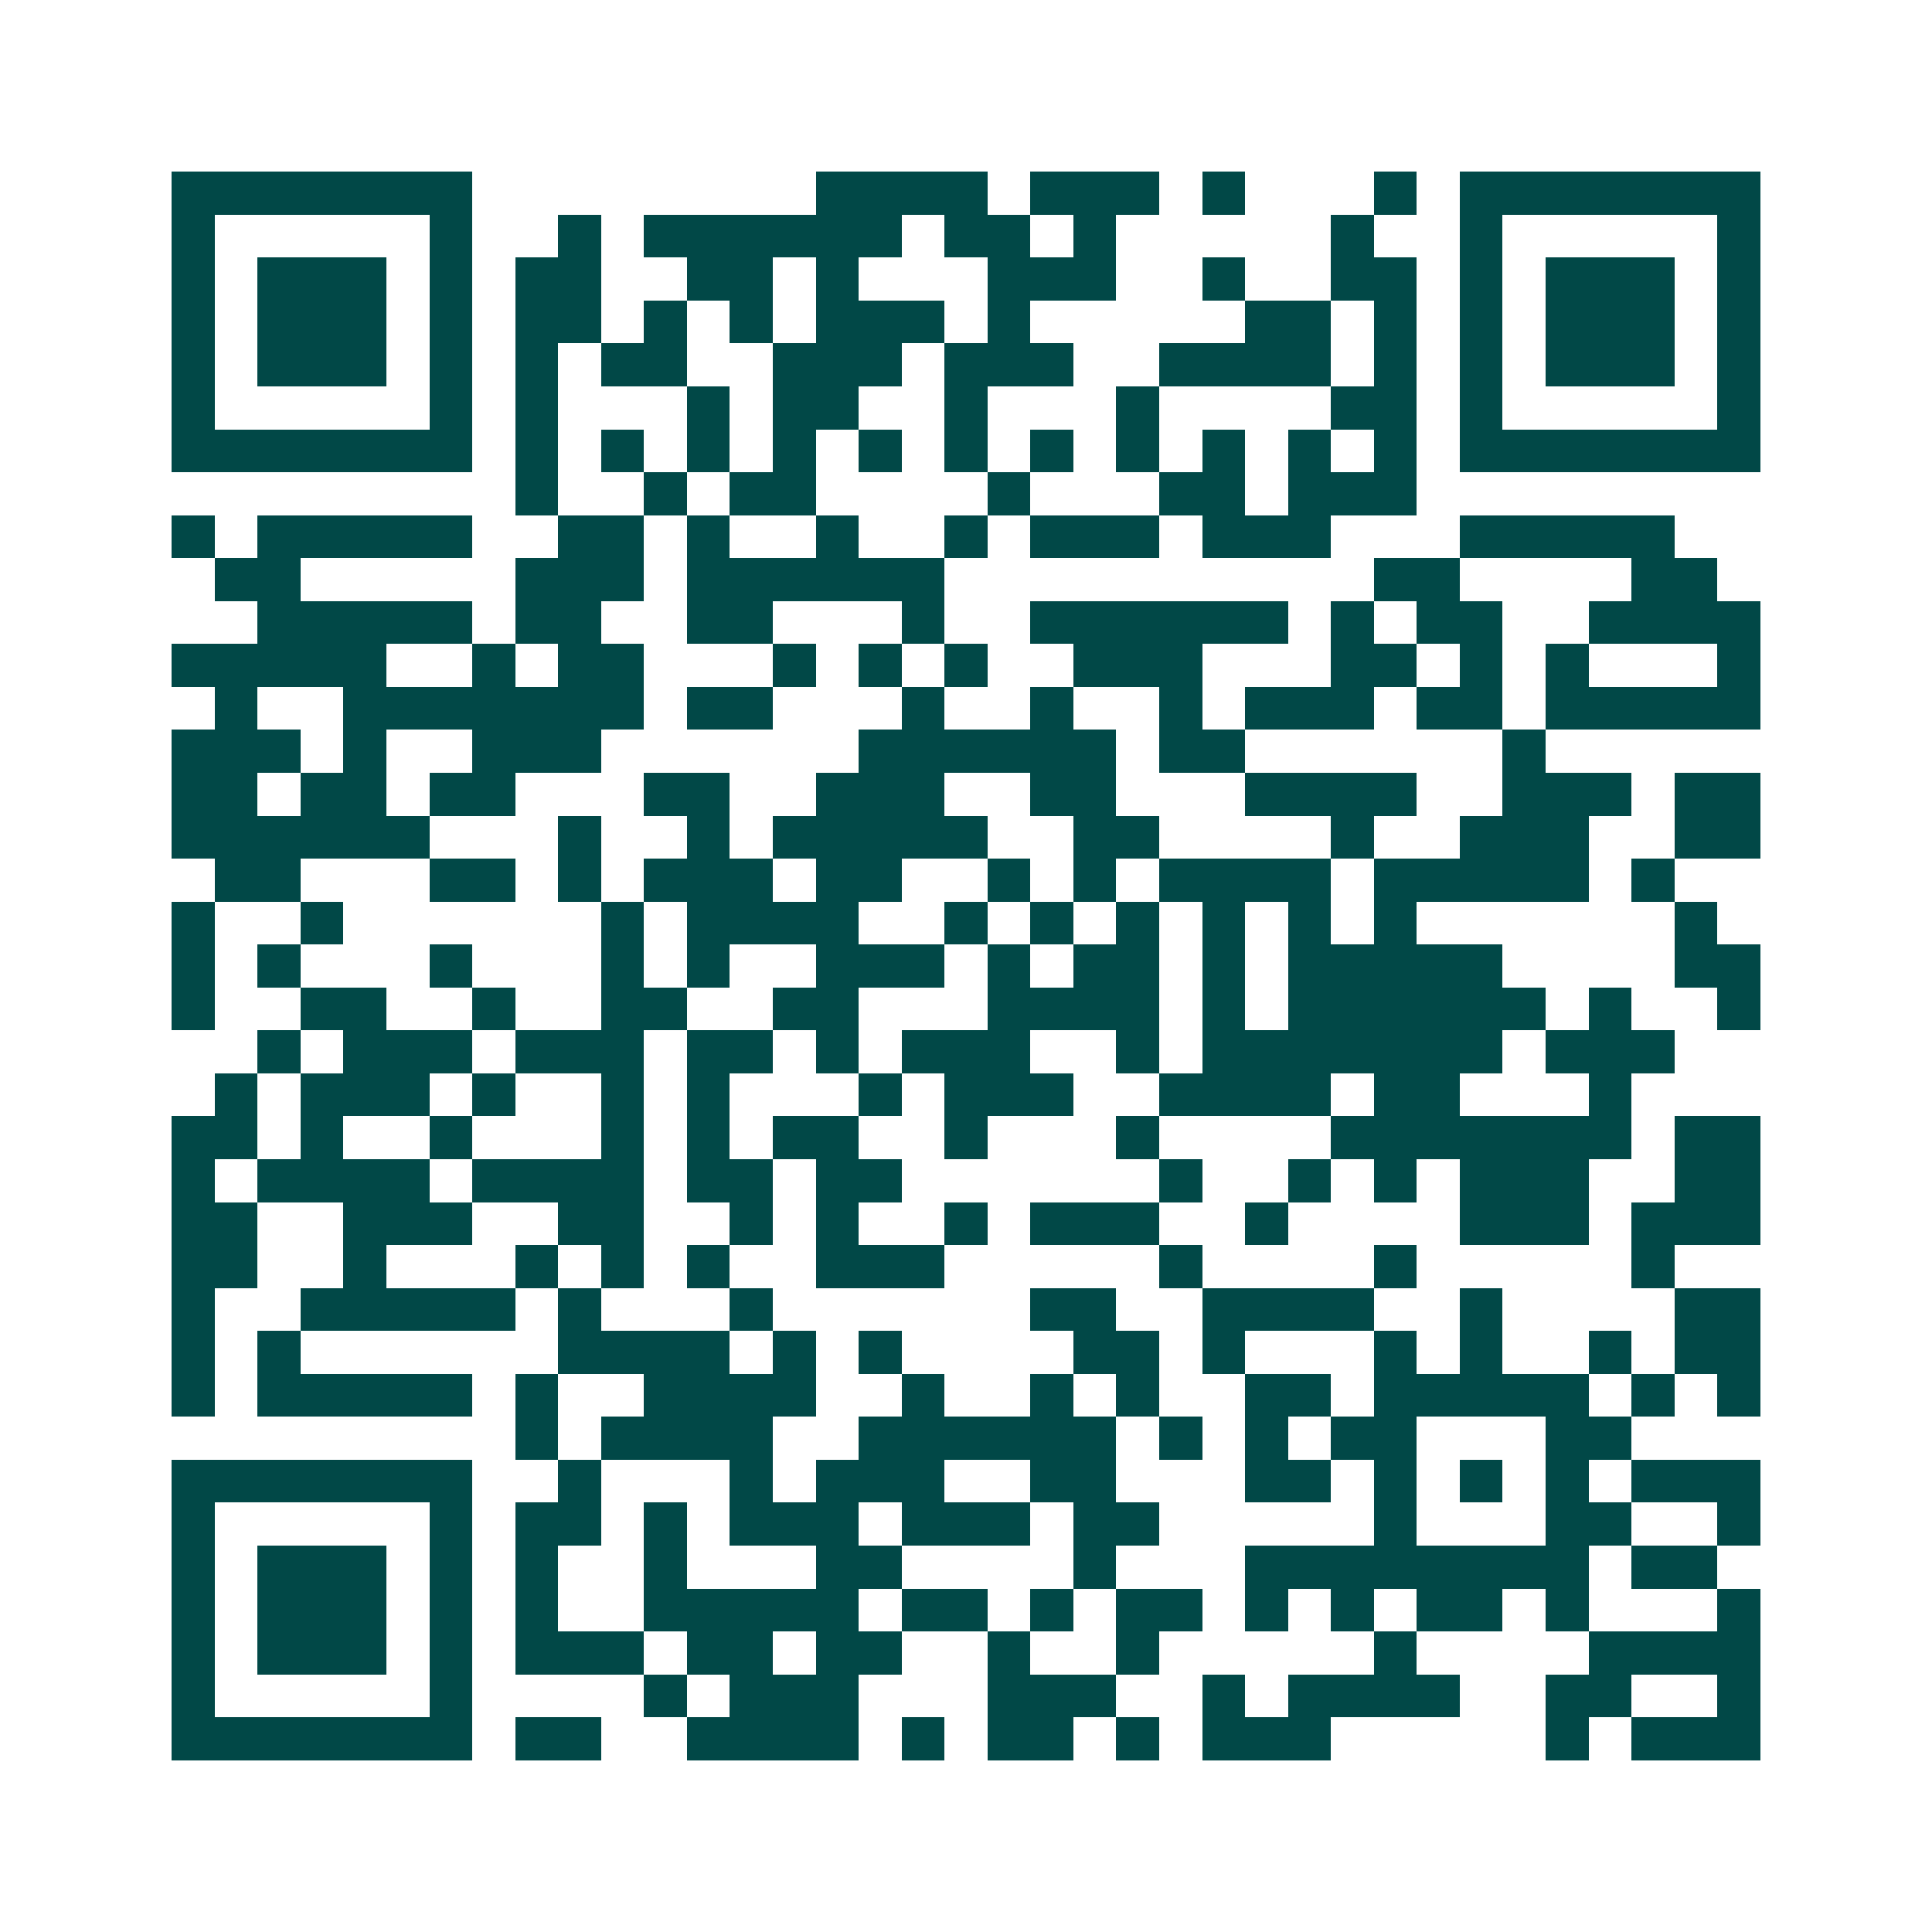 <svg xmlns="http://www.w3.org/2000/svg" width="200" height="200" viewBox="0 0 45 45" shape-rendering="crispEdges"><path fill="#ffffff" d="M0 0h45v45H0z"/><path stroke="#014847" d="M4 4.5h7m8 0h4m1 0h3m1 0h1m3 0h1m1 0h7M4 5.5h1m5 0h1m2 0h1m1 0h6m1 0h2m1 0h1m5 0h1m2 0h1m5 0h1M4 6.5h1m1 0h3m1 0h1m1 0h2m2 0h2m1 0h1m3 0h3m2 0h1m2 0h2m1 0h1m1 0h3m1 0h1M4 7.5h1m1 0h3m1 0h1m1 0h2m1 0h1m1 0h1m1 0h3m1 0h1m5 0h2m1 0h1m1 0h1m1 0h3m1 0h1M4 8.5h1m1 0h3m1 0h1m1 0h1m1 0h2m2 0h3m1 0h3m2 0h4m1 0h1m1 0h1m1 0h3m1 0h1M4 9.5h1m5 0h1m1 0h1m3 0h1m1 0h2m2 0h1m3 0h1m4 0h2m1 0h1m5 0h1M4 10.5h7m1 0h1m1 0h1m1 0h1m1 0h1m1 0h1m1 0h1m1 0h1m1 0h1m1 0h1m1 0h1m1 0h1m1 0h7M12 11.5h1m2 0h1m1 0h2m4 0h1m3 0h2m1 0h3M4 12.5h1m1 0h5m2 0h2m1 0h1m2 0h1m2 0h1m1 0h3m1 0h3m3 0h5M5 13.5h2m5 0h3m1 0h6m10 0h2m4 0h2M6 14.5h5m1 0h2m2 0h2m3 0h1m2 0h6m1 0h1m1 0h2m2 0h4M4 15.5h5m2 0h1m1 0h2m3 0h1m1 0h1m1 0h1m2 0h3m3 0h2m1 0h1m1 0h1m3 0h1M5 16.5h1m2 0h7m1 0h2m3 0h1m2 0h1m2 0h1m1 0h3m1 0h2m1 0h5M4 17.5h3m1 0h1m2 0h3m6 0h6m1 0h2m6 0h1M4 18.5h2m1 0h2m1 0h2m3 0h2m2 0h3m2 0h2m3 0h4m2 0h3m1 0h2M4 19.5h6m3 0h1m2 0h1m1 0h5m2 0h2m4 0h1m2 0h3m2 0h2M5 20.5h2m3 0h2m1 0h1m1 0h3m1 0h2m2 0h1m1 0h1m1 0h4m1 0h5m1 0h1M4 21.5h1m2 0h1m6 0h1m1 0h4m2 0h1m1 0h1m1 0h1m1 0h1m1 0h1m1 0h1m6 0h1M4 22.5h1m1 0h1m3 0h1m3 0h1m1 0h1m2 0h3m1 0h1m1 0h2m1 0h1m1 0h5m4 0h2M4 23.5h1m2 0h2m2 0h1m2 0h2m2 0h2m3 0h4m1 0h1m1 0h6m1 0h1m2 0h1M6 24.5h1m1 0h3m1 0h3m1 0h2m1 0h1m1 0h3m2 0h1m1 0h7m1 0h3M5 25.5h1m1 0h3m1 0h1m2 0h1m1 0h1m3 0h1m1 0h3m2 0h4m1 0h2m3 0h1M4 26.5h2m1 0h1m2 0h1m3 0h1m1 0h1m1 0h2m2 0h1m3 0h1m4 0h7m1 0h2M4 27.5h1m1 0h4m1 0h4m1 0h2m1 0h2m6 0h1m2 0h1m1 0h1m1 0h3m2 0h2M4 28.5h2m2 0h3m2 0h2m2 0h1m1 0h1m2 0h1m1 0h3m2 0h1m4 0h3m1 0h3M4 29.5h2m2 0h1m3 0h1m1 0h1m1 0h1m2 0h3m5 0h1m4 0h1m5 0h1M4 30.5h1m2 0h5m1 0h1m3 0h1m6 0h2m2 0h4m2 0h1m4 0h2M4 31.5h1m1 0h1m6 0h4m1 0h1m1 0h1m4 0h2m1 0h1m3 0h1m1 0h1m2 0h1m1 0h2M4 32.5h1m1 0h5m1 0h1m2 0h4m2 0h1m2 0h1m1 0h1m2 0h2m1 0h5m1 0h1m1 0h1M12 33.5h1m1 0h4m2 0h6m1 0h1m1 0h1m1 0h2m3 0h2M4 34.5h7m2 0h1m3 0h1m1 0h3m2 0h2m3 0h2m1 0h1m1 0h1m1 0h1m1 0h3M4 35.5h1m5 0h1m1 0h2m1 0h1m1 0h3m1 0h3m1 0h2m5 0h1m3 0h2m2 0h1M4 36.5h1m1 0h3m1 0h1m1 0h1m2 0h1m3 0h2m4 0h1m3 0h8m1 0h2M4 37.5h1m1 0h3m1 0h1m1 0h1m2 0h5m1 0h2m1 0h1m1 0h2m1 0h1m1 0h1m1 0h2m1 0h1m3 0h1M4 38.5h1m1 0h3m1 0h1m1 0h3m1 0h2m1 0h2m2 0h1m2 0h1m5 0h1m4 0h4M4 39.5h1m5 0h1m4 0h1m1 0h3m3 0h3m2 0h1m1 0h4m2 0h2m2 0h1M4 40.5h7m1 0h2m2 0h4m1 0h1m1 0h2m1 0h1m1 0h3m5 0h1m1 0h3"/></svg>
